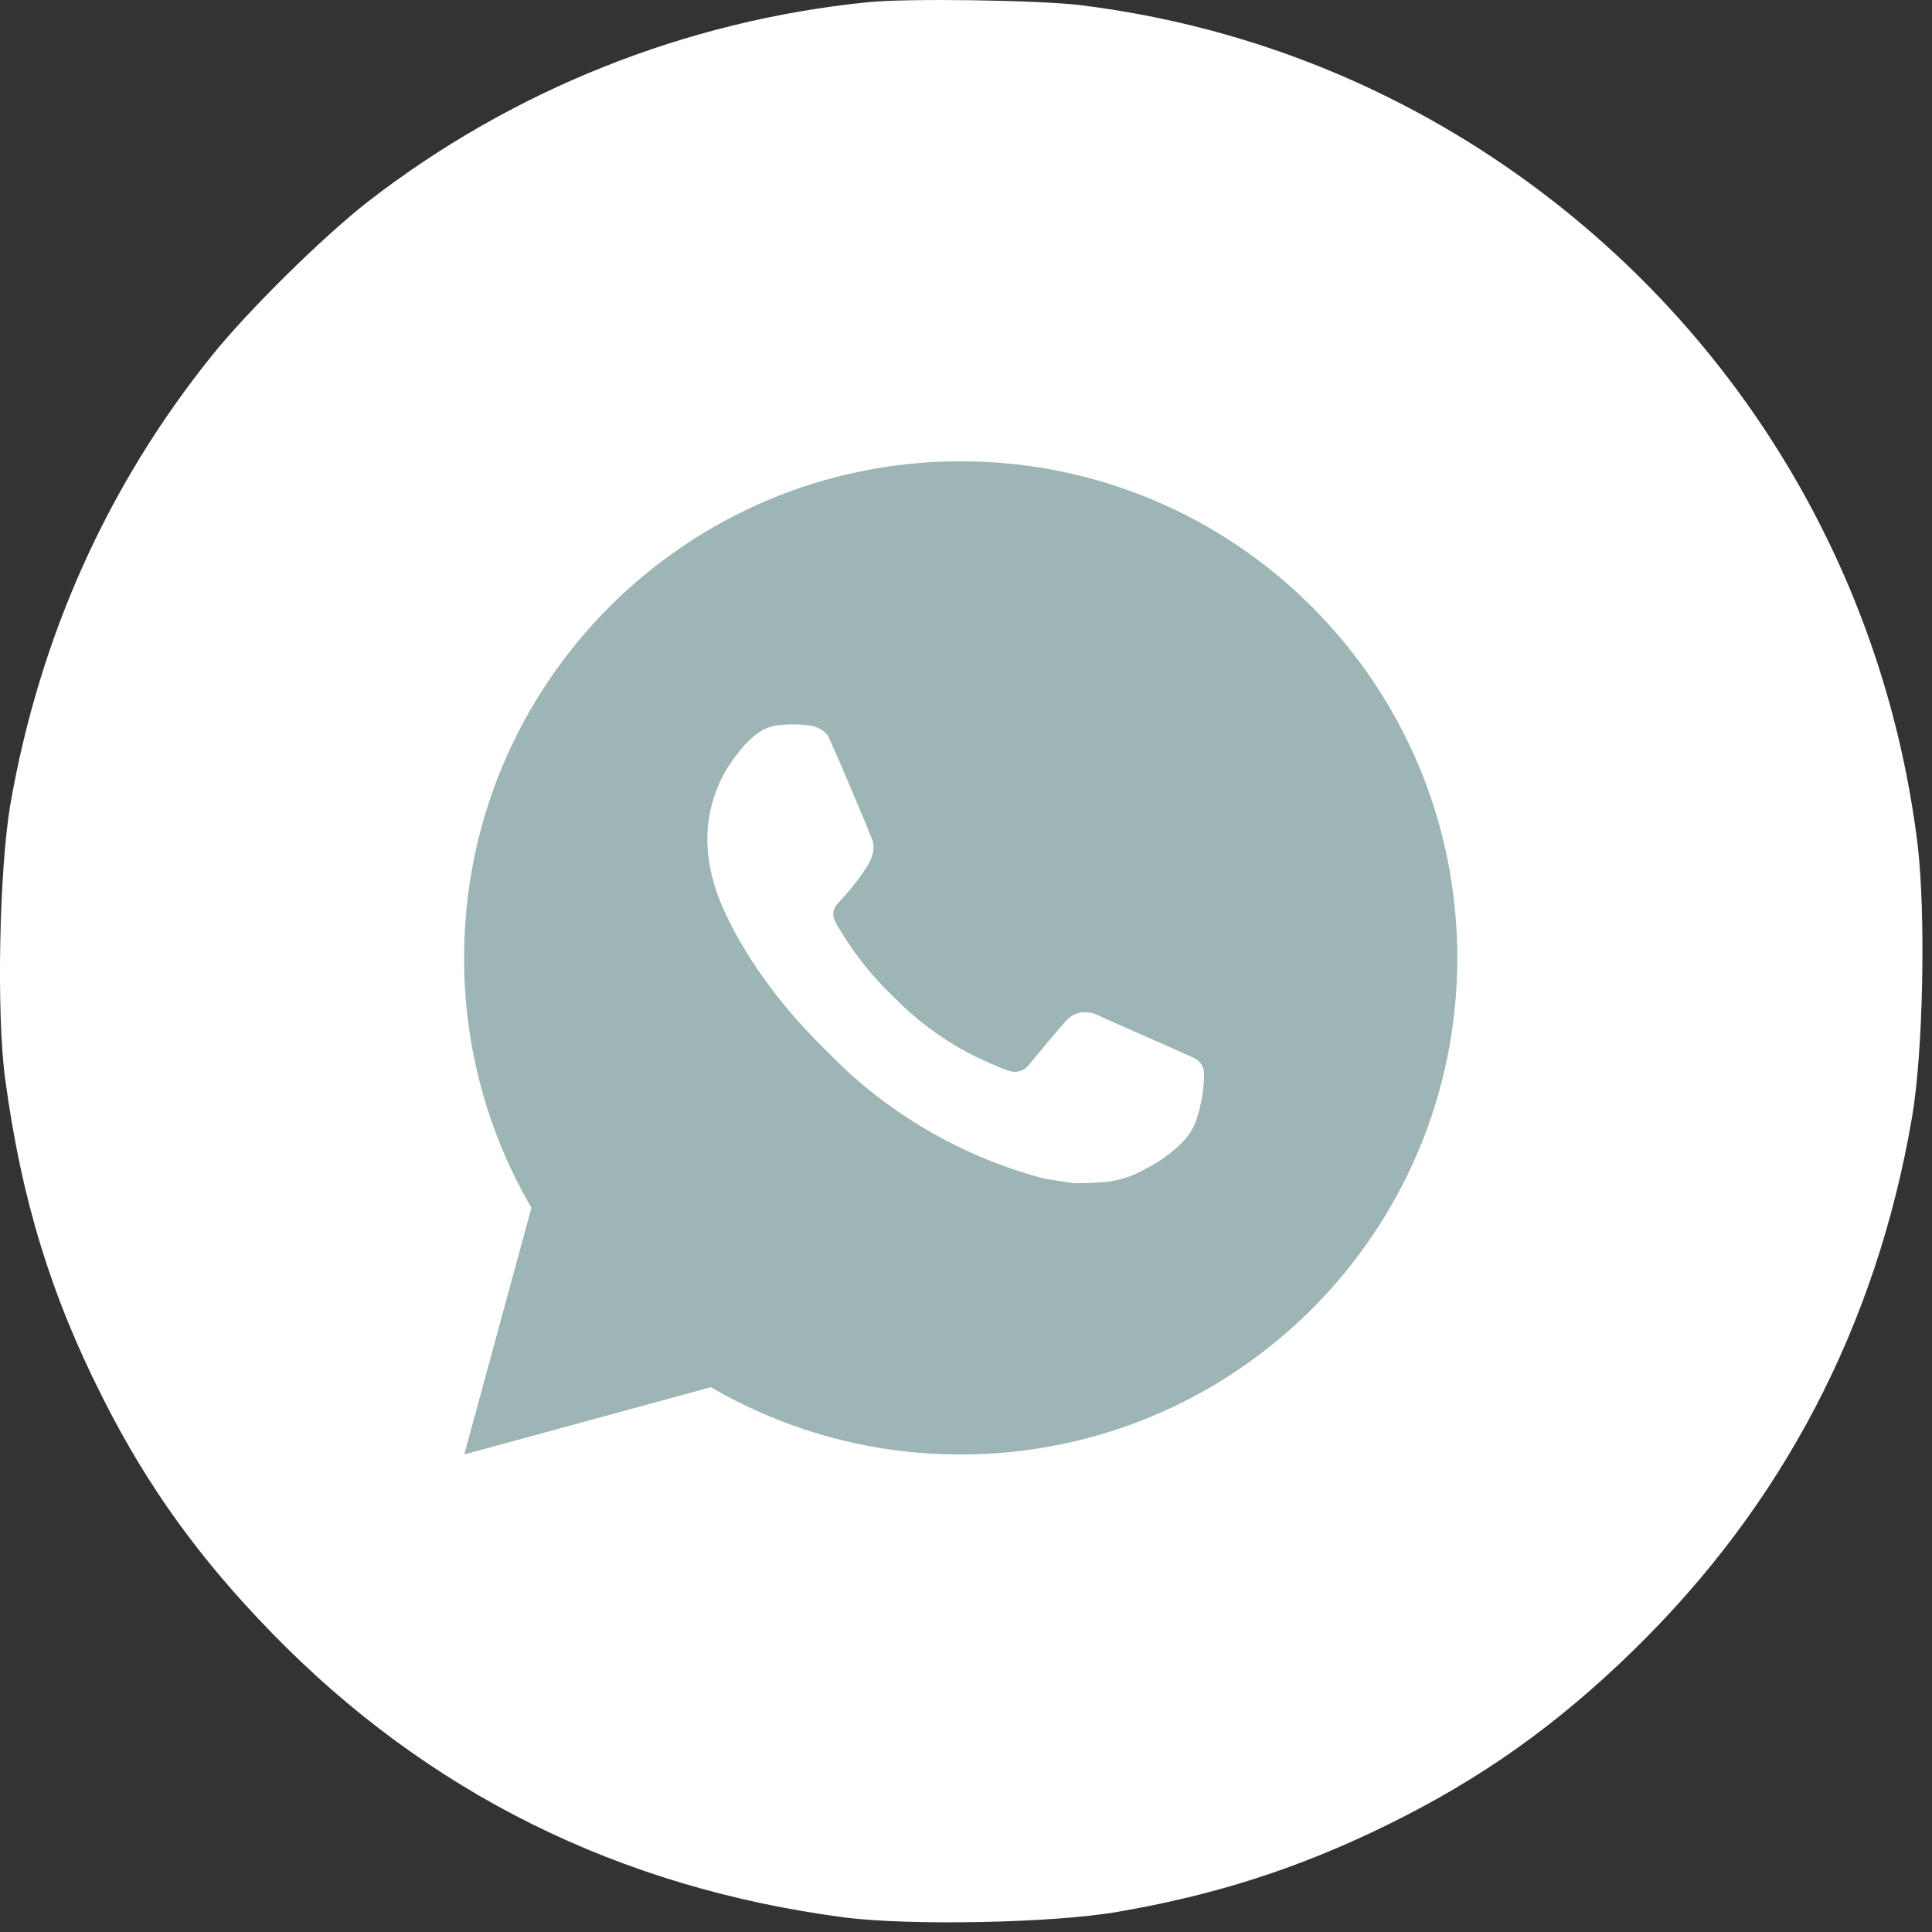 <?xml version="1.0" encoding="UTF-8"?> <svg xmlns="http://www.w3.org/2000/svg" viewBox="0 0 71.00 71.00" data-guides="{&quot;vertical&quot;:[],&quot;horizontal&quot;:[]}"><rect x="0" y="0" width="71.00" height="71.00" fill="#333333" stroke="none"/><defs></defs><path fill="white" stroke="none" fill-opacity="1" stroke-width="1" stroke-opacity="1" id="tSvg411a9b0434" title="Path 1" d="M31.049 70.467C33.451 70.771 38.682 70.674 41.07 70.26C44.687 69.639 47.765 68.645 50.995 67.058C54.418 65.374 57.179 63.427 60.023 60.653C65.502 55.311 68.953 48.727 70.265 41.066C70.679 38.664 70.775 33.598 70.472 31.044C69.202 20.678 63.473 11.457 54.722 5.701C50.18 2.719 45.128 0.87 39.745 0.194C38.185 0.001 33.312 -0.069 31.877 0.083C25.182 0.759 18.805 3.313 13.519 7.413C11.903 8.669 9.156 11.374 7.817 13.031C3.966 17.807 1.454 23.384 0.377 29.581C-0.023 31.956 -0.134 37.188 0.184 39.603C0.777 44.048 1.868 47.622 3.814 51.446C5.443 54.662 7.348 57.299 9.998 60.018C15.713 65.885 22.739 69.377 31.049 70.467ZM18.557 52.854C17.825 52.854 17.826 52.73 18.819 47.913C19.316 45.431 19.729 43.307 19.73 43.178C19.73 43.054 19.551 42.557 19.33 42.074C18.074 39.285 17.604 35.351 18.143 32.204C19.482 24.57 25.859 18.622 33.602 17.807C35.135 17.642 35.231 17.642 36.777 17.794C41.084 18.208 44.894 20.016 47.793 23.025C49.767 25.081 51.051 27.166 51.879 29.706C53.038 33.225 53.038 37.145 51.893 40.596C49.836 46.766 44.59 51.252 38.172 52.371C35.039 52.909 31.242 52.44 28.44 51.184C28.15 51.051 27.86 50.917 27.57 50.784C26.116 51.129 24.662 51.474 23.208 51.819C20.82 52.385 18.723 52.854 18.557 52.854Z"></path><path fill="white" cx="33.824" cy="33.645" rx="25.5" ry="28" id="tSvg174fc1585a8" title="Ellipse 1" fill-opacity="1" stroke="none" stroke-opacity="1" d="M33.824 5.645C47.907 5.645 59.324 18.181 59.324 33.645C59.324 49.108 47.907 61.644 33.824 61.644C19.741 61.644 8.324 49.108 8.324 33.645C8.324 18.181 19.741 5.645 33.824 5.645Z" style="transform-origin: 33.82px 33.64px;"></path><path fill="#9db6b5" stroke="none" fill-opacity="1" stroke-width="1" stroke-opacity="1" id="tSvg10e93586b45" title="Path 2" d="M35.305 16.952C45.384 16.952 53.555 25.122 53.555 35.202C53.555 45.281 45.384 53.452 35.305 53.452C32.08 53.457 28.911 52.604 26.125 50.979C23.104 51.803 20.083 52.627 17.062 53.452C17.884 50.429 18.707 47.407 19.529 44.385C17.903 41.598 17.049 38.428 17.055 35.202C17.055 25.122 25.225 16.952 35.305 16.952ZM29.085 26.624C28.963 26.629 28.842 26.634 28.72 26.639C28.484 26.655 28.253 26.717 28.041 26.821C27.843 26.933 27.663 27.074 27.505 27.237C27.286 27.444 27.162 27.622 27.028 27.796C26.353 28.673 25.99 29.751 25.995 30.858C25.999 31.752 26.233 32.623 26.598 33.437C27.344 35.083 28.572 36.826 30.193 38.441C30.583 38.83 30.967 39.22 31.379 39.584C33.393 41.356 35.792 42.635 38.387 43.317C38.733 43.37 39.078 43.423 39.424 43.476C39.761 43.494 40.099 43.469 40.438 43.453C40.97 43.424 41.489 43.281 41.959 43.031C42.197 42.907 42.431 42.773 42.658 42.629C42.658 42.629 42.735 42.577 42.886 42.465C43.132 42.283 43.284 42.153 43.488 41.94C43.641 41.781 43.769 41.598 43.871 41.388C44.014 41.091 44.156 40.523 44.214 40.051C44.258 39.689 44.245 39.492 44.24 39.37C44.233 39.175 44.07 38.972 43.893 38.886C43.539 38.727 43.185 38.569 42.831 38.41C42.831 38.41 41.243 37.718 40.272 37.277C40.171 37.232 40.062 37.207 39.951 37.202C39.826 37.189 39.7 37.203 39.581 37.243C39.462 37.283 39.353 37.348 39.261 37.434C39.252 37.43 39.13 37.534 37.81 39.133C37.735 39.234 37.63 39.311 37.511 39.354C37.391 39.396 37.262 39.401 37.139 39.37C37.02 39.338 36.903 39.298 36.79 39.249C36.564 39.155 36.486 39.118 36.33 39.052C35.283 38.596 34.313 37.978 33.456 37.222C33.226 37.021 33.013 36.802 32.794 36.59C32.076 35.903 31.45 35.125 30.932 34.276C30.896 34.219 30.86 34.161 30.824 34.103C30.748 33.986 30.686 33.86 30.638 33.729C30.569 33.461 30.75 33.245 30.75 33.245C30.75 33.245 31.193 32.76 31.399 32.497C31.6 32.242 31.77 31.993 31.879 31.816C32.094 31.47 32.162 31.114 32.049 30.838C31.538 29.59 31.01 28.348 30.465 27.113C30.357 26.869 30.038 26.694 29.748 26.659C29.649 26.647 29.55 26.637 29.452 26.63C29.207 26.616 28.961 26.618 28.716 26.637C28.839 26.633 28.962 26.628 29.085 26.624Z"></path></svg> 